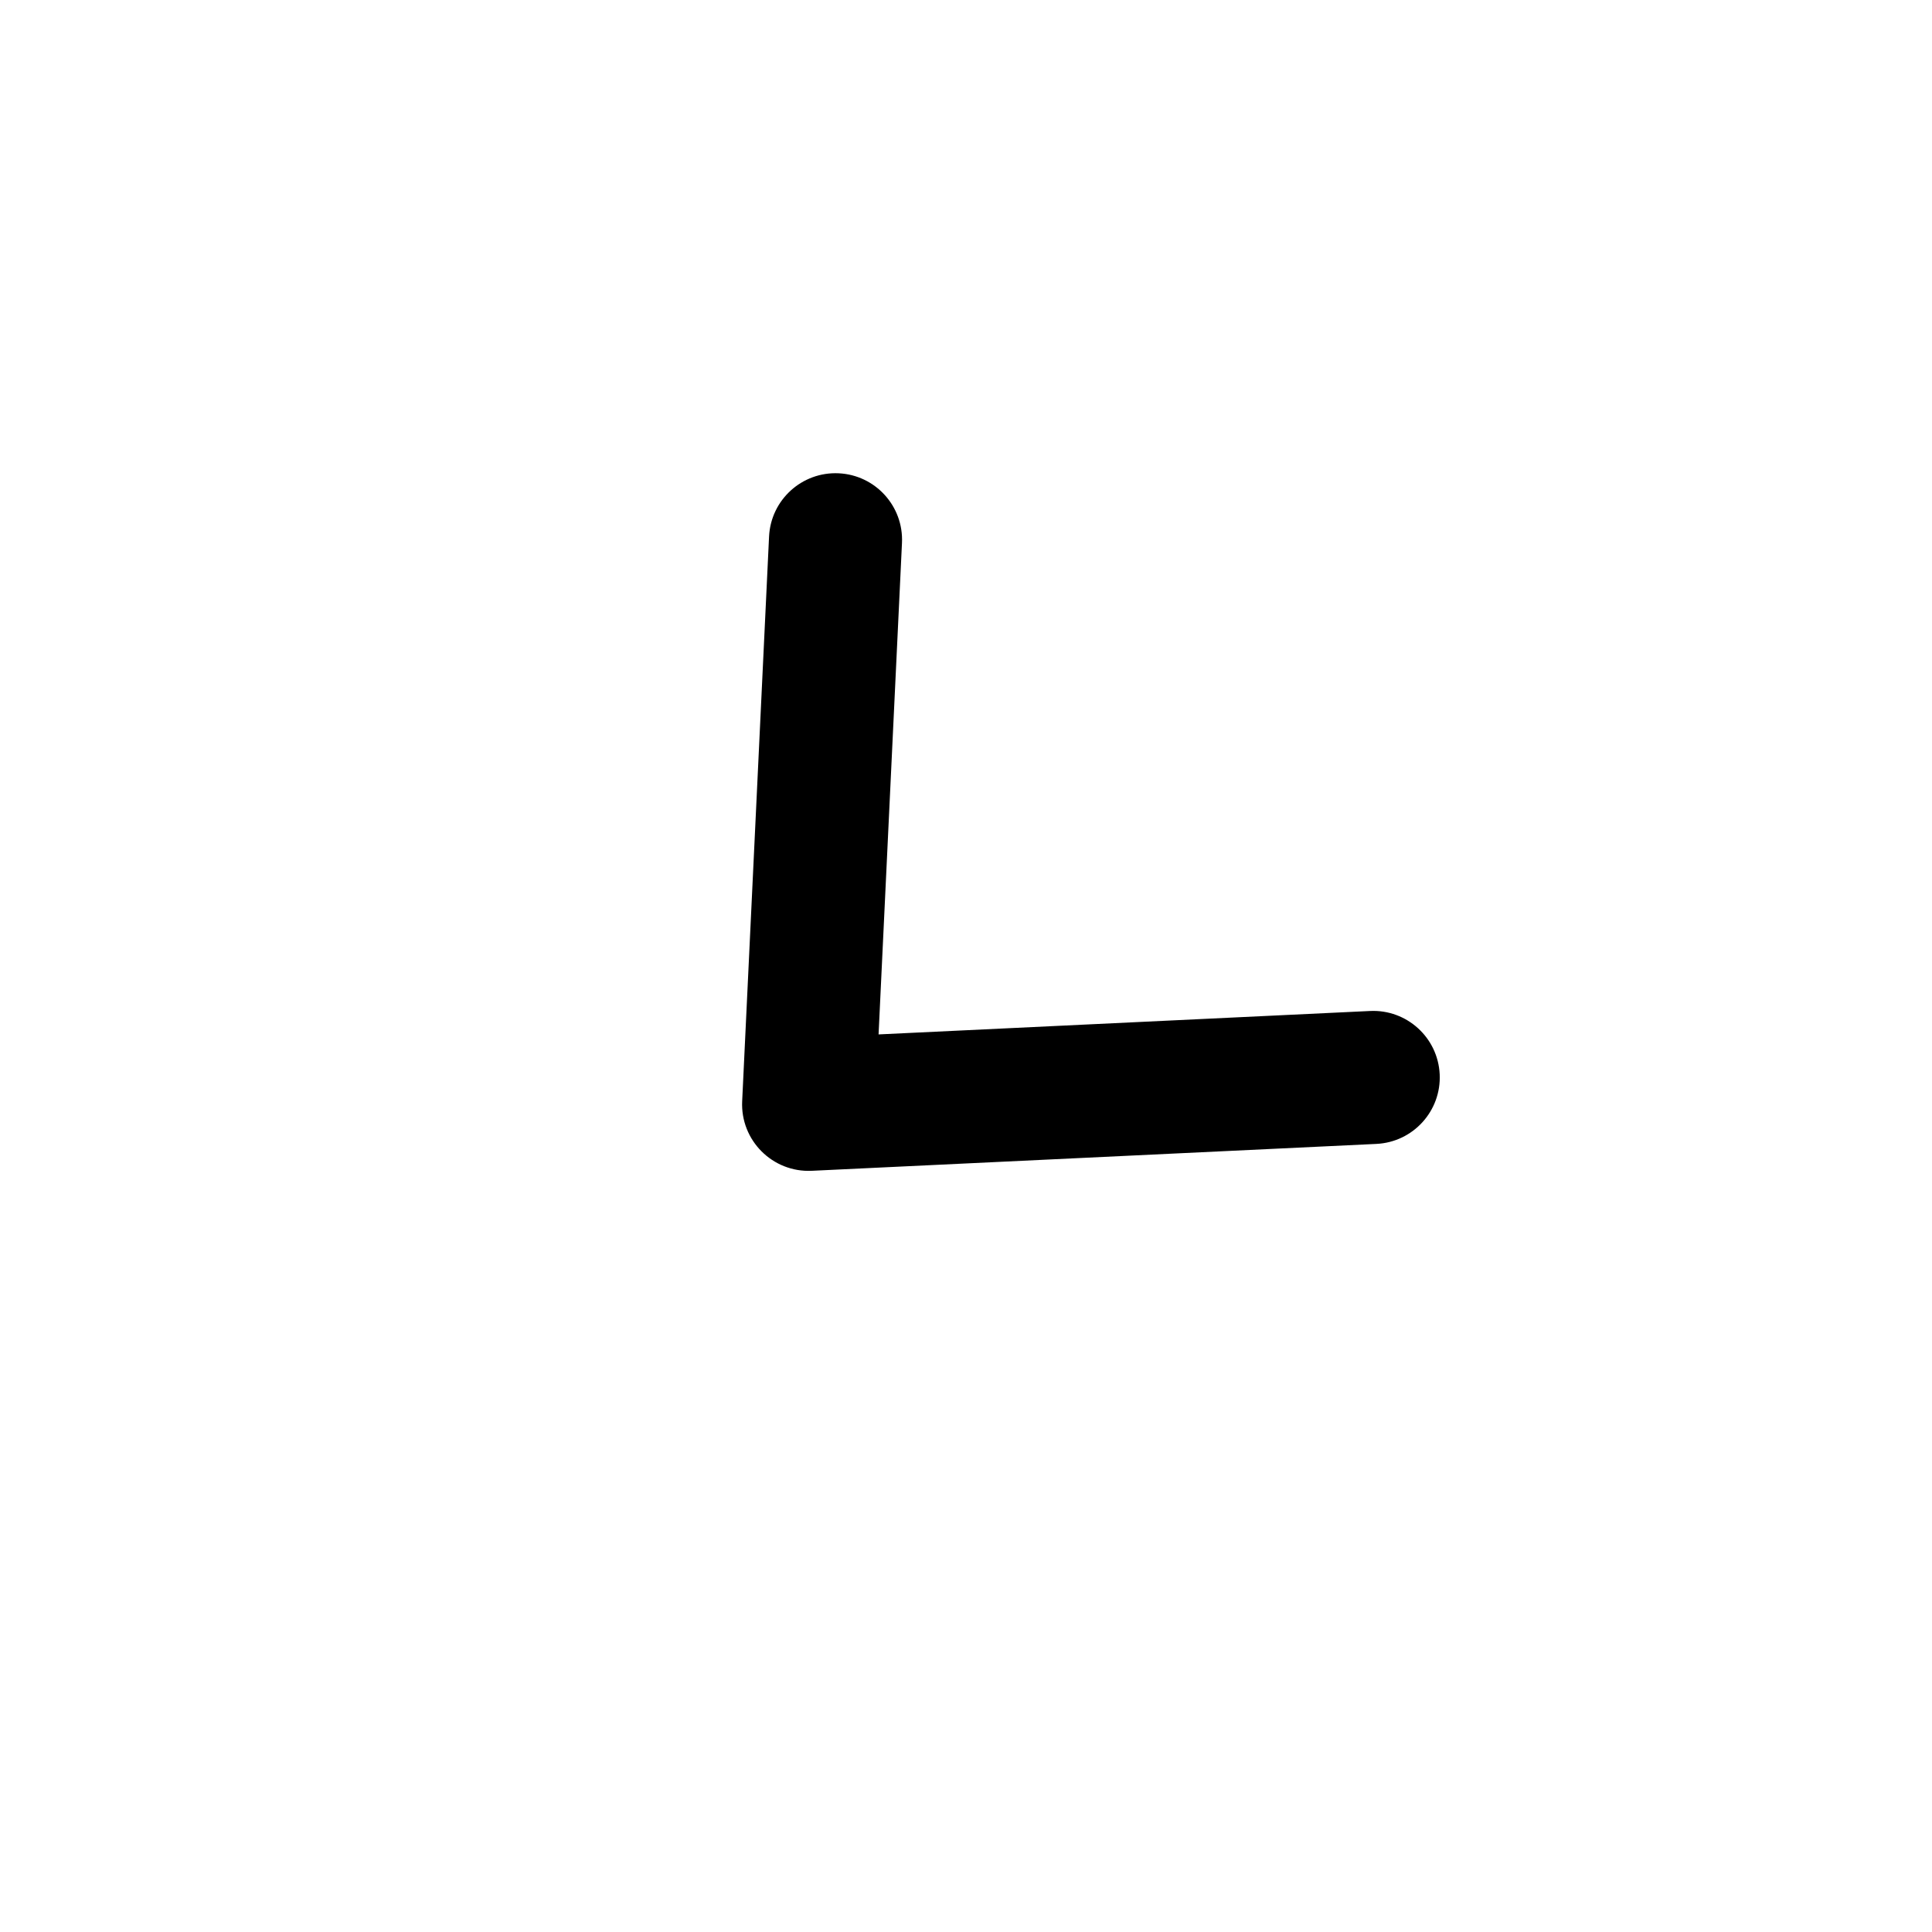 <?xml version="1.0" encoding="UTF-8"?>
<!-- Uploaded to: ICON Repo, www.iconrepo.com, Generator: ICON Repo Mixer Tools -->
<svg fill="#000000" width="800px" height="800px" version="1.1" viewBox="144 144 512 512" xmlns="http://www.w3.org/2000/svg">
 <path d="m376.83 418.13 6.203-130.25c0.461-9.73-7.047-17.988-16.773-18.453-9.73-0.465-17.992 7.047-18.453 16.773l-7.125 149.62c-0.496 10.391 8.062 18.945 18.453 18.453l149.62-7.125c9.73-0.465 17.238-8.727 16.777-18.453-0.465-9.727-8.727-17.238-18.453-16.773z"/>
</svg>
